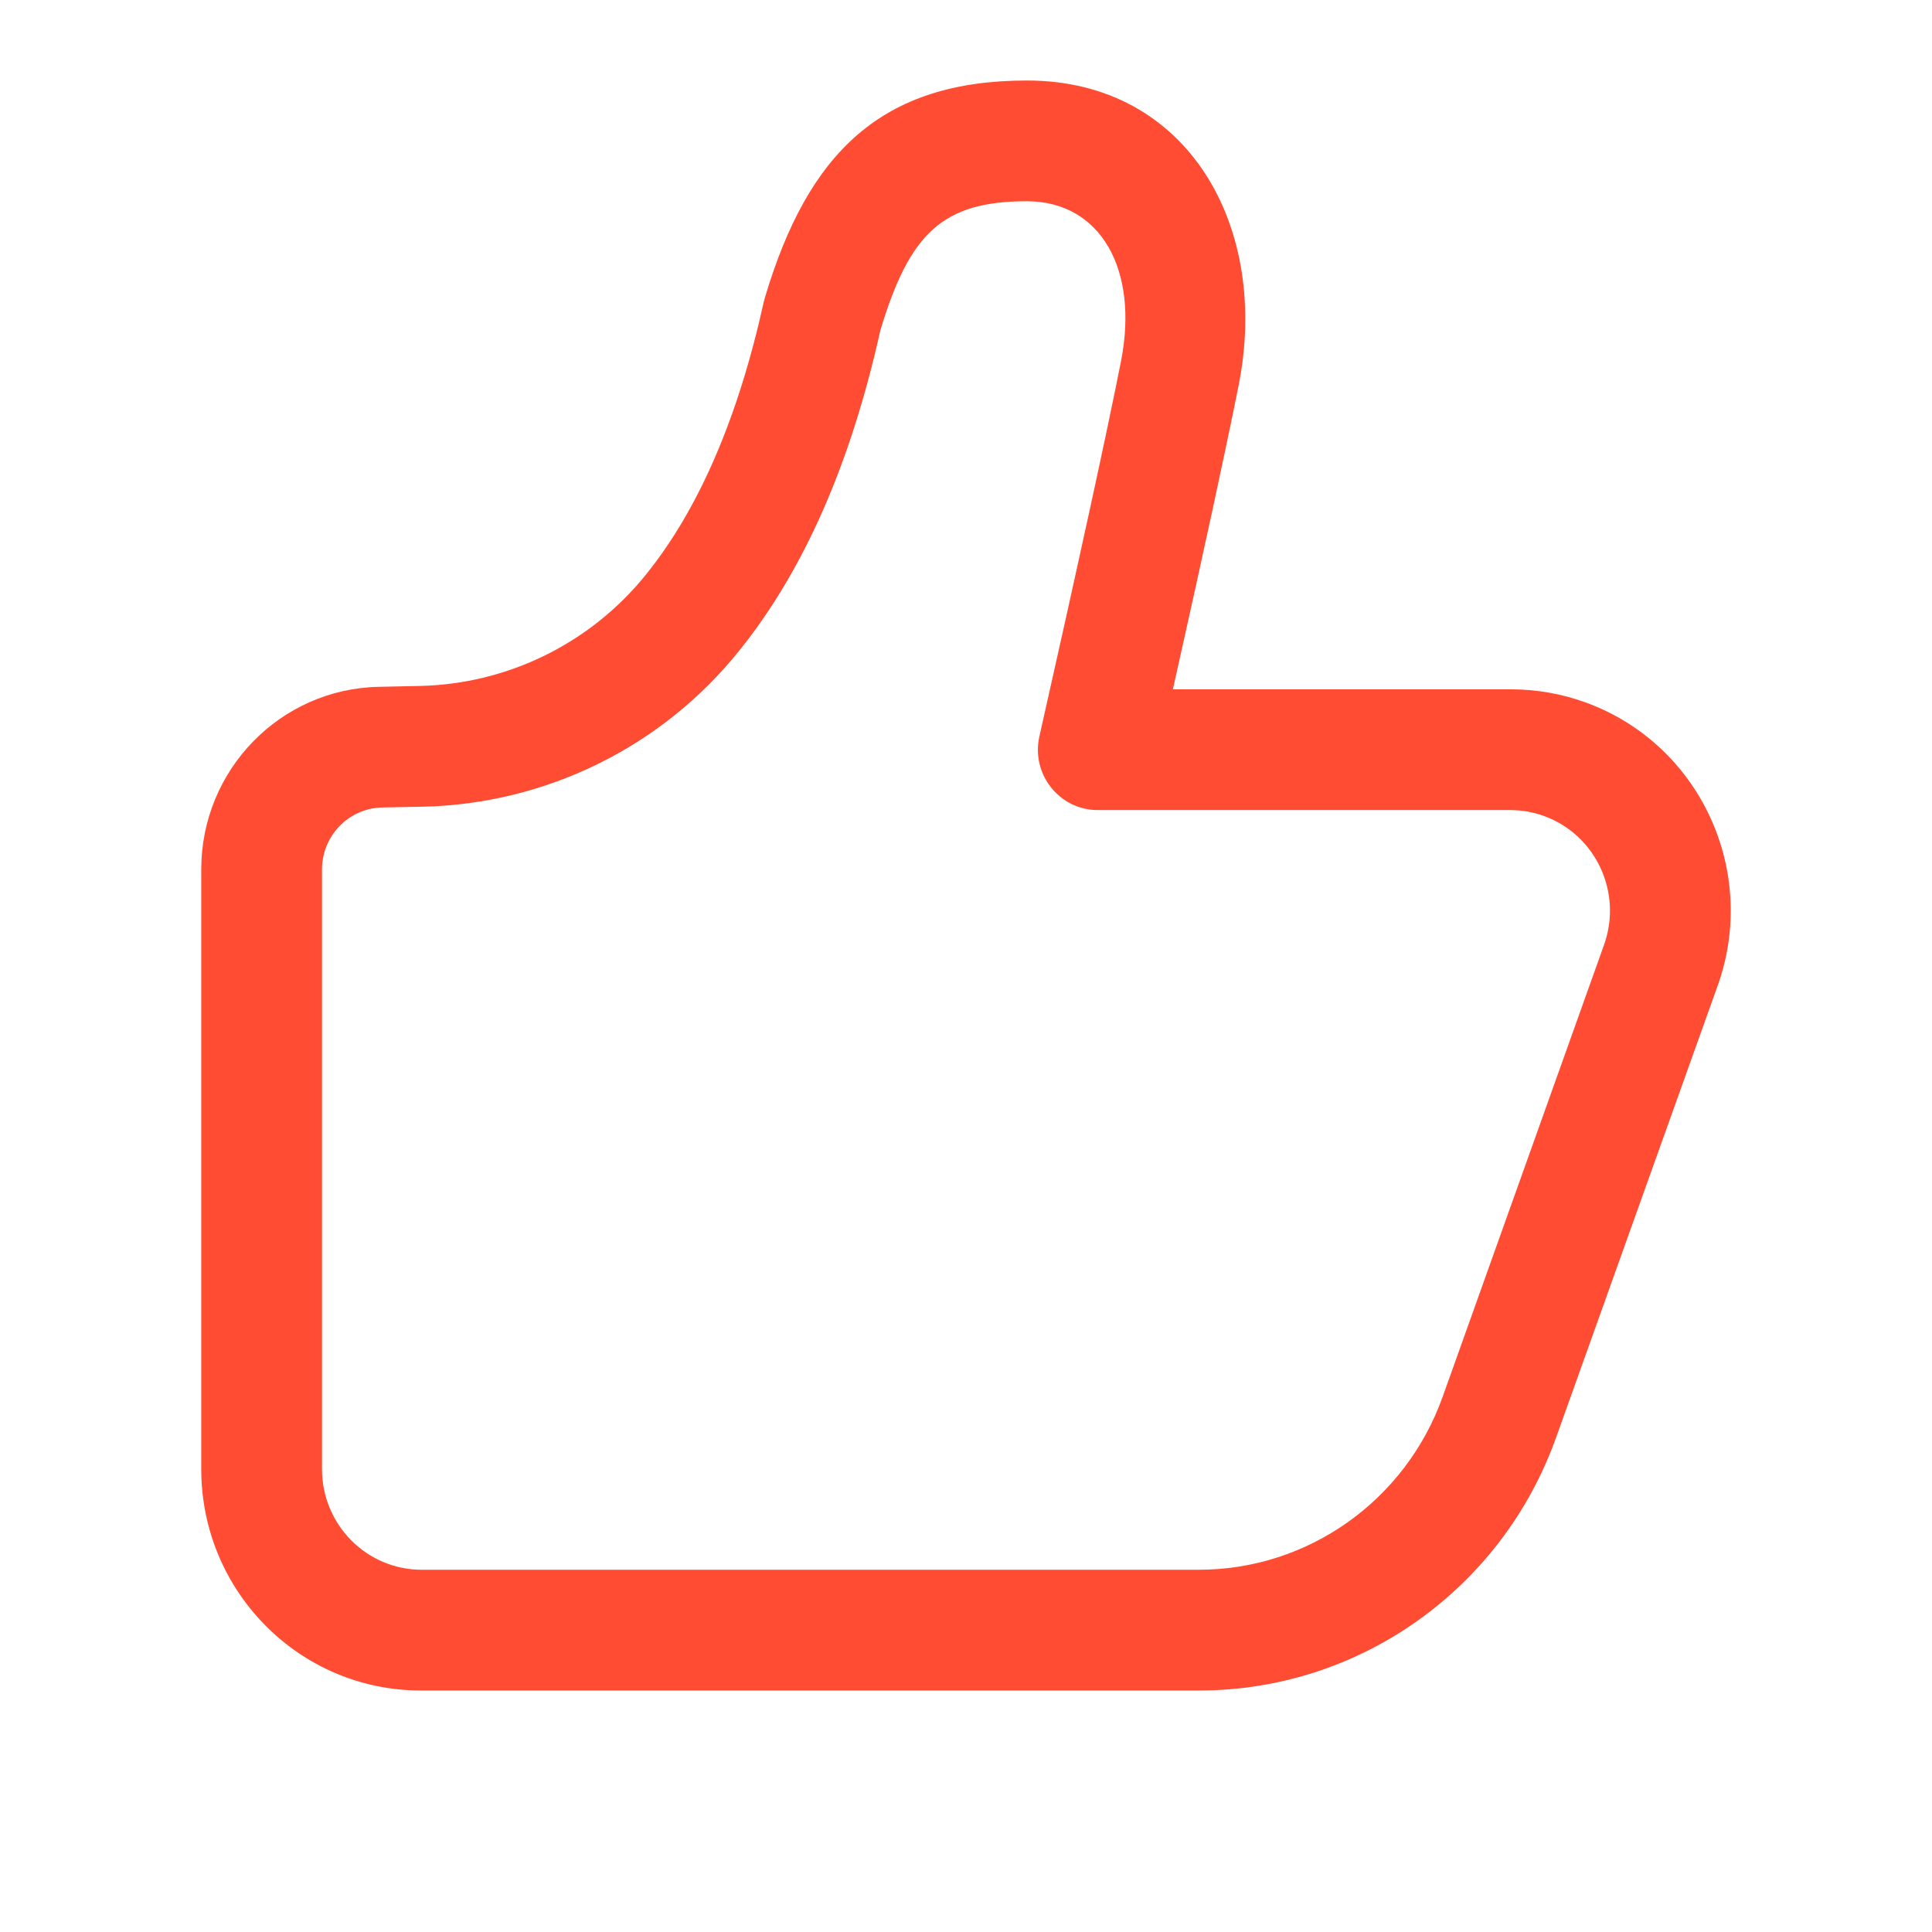 <svg width="24" height="24" viewBox="0 0 24 24" fill="none" xmlns="http://www.w3.org/2000/svg">
<g id="recommend">
<path id="Vector" d="M14.57 8.563C14.96 6.823 15.232 5.564 15.387 4.785C15.777 2.822 14.764 1 12.757 1C10.947 1 10.038 1.899 9.502 3.697L9.488 3.75C9.166 5.205 8.675 6.332 8.023 7.139C7.684 7.56 7.258 7.901 6.773 8.14C6.288 8.379 5.757 8.509 5.217 8.521L4.704 8.532C3.479 8.558 2.5 9.566 2.5 10.801V18.25C2.5 19.769 3.721 21 5.228 21H14.896C16.883 21 18.655 19.744 19.329 17.861L21.337 12.246C21.849 10.817 21.114 9.241 19.697 8.726C19.4 8.618 19.087 8.563 18.771 8.563H14.57ZM12.756 2.5C13.676 2.5 14.15 3.355 13.925 4.49C13.748 5.385 13.41 6.938 12.912 9.147C12.806 9.616 13.16 10.063 13.637 10.063H18.762C18.905 10.063 19.047 10.088 19.181 10.137C19.825 10.371 20.158 11.088 19.926 11.737L17.921 17.352C17.46 18.641 16.249 19.5 14.892 19.5H5.238C4.554 19.5 4 18.94 4 18.25V10.801C4 10.382 4.332 10.04 4.746 10.031L5.258 10.021C6.014 10.004 6.756 9.821 7.434 9.487C8.112 9.153 8.708 8.675 9.181 8.085C9.986 7.087 10.568 5.758 10.936 4.104C11.299 2.898 11.708 2.5 12.756 2.5H12.756Z" fill="#FF4C33"/>
</g>
</svg>
